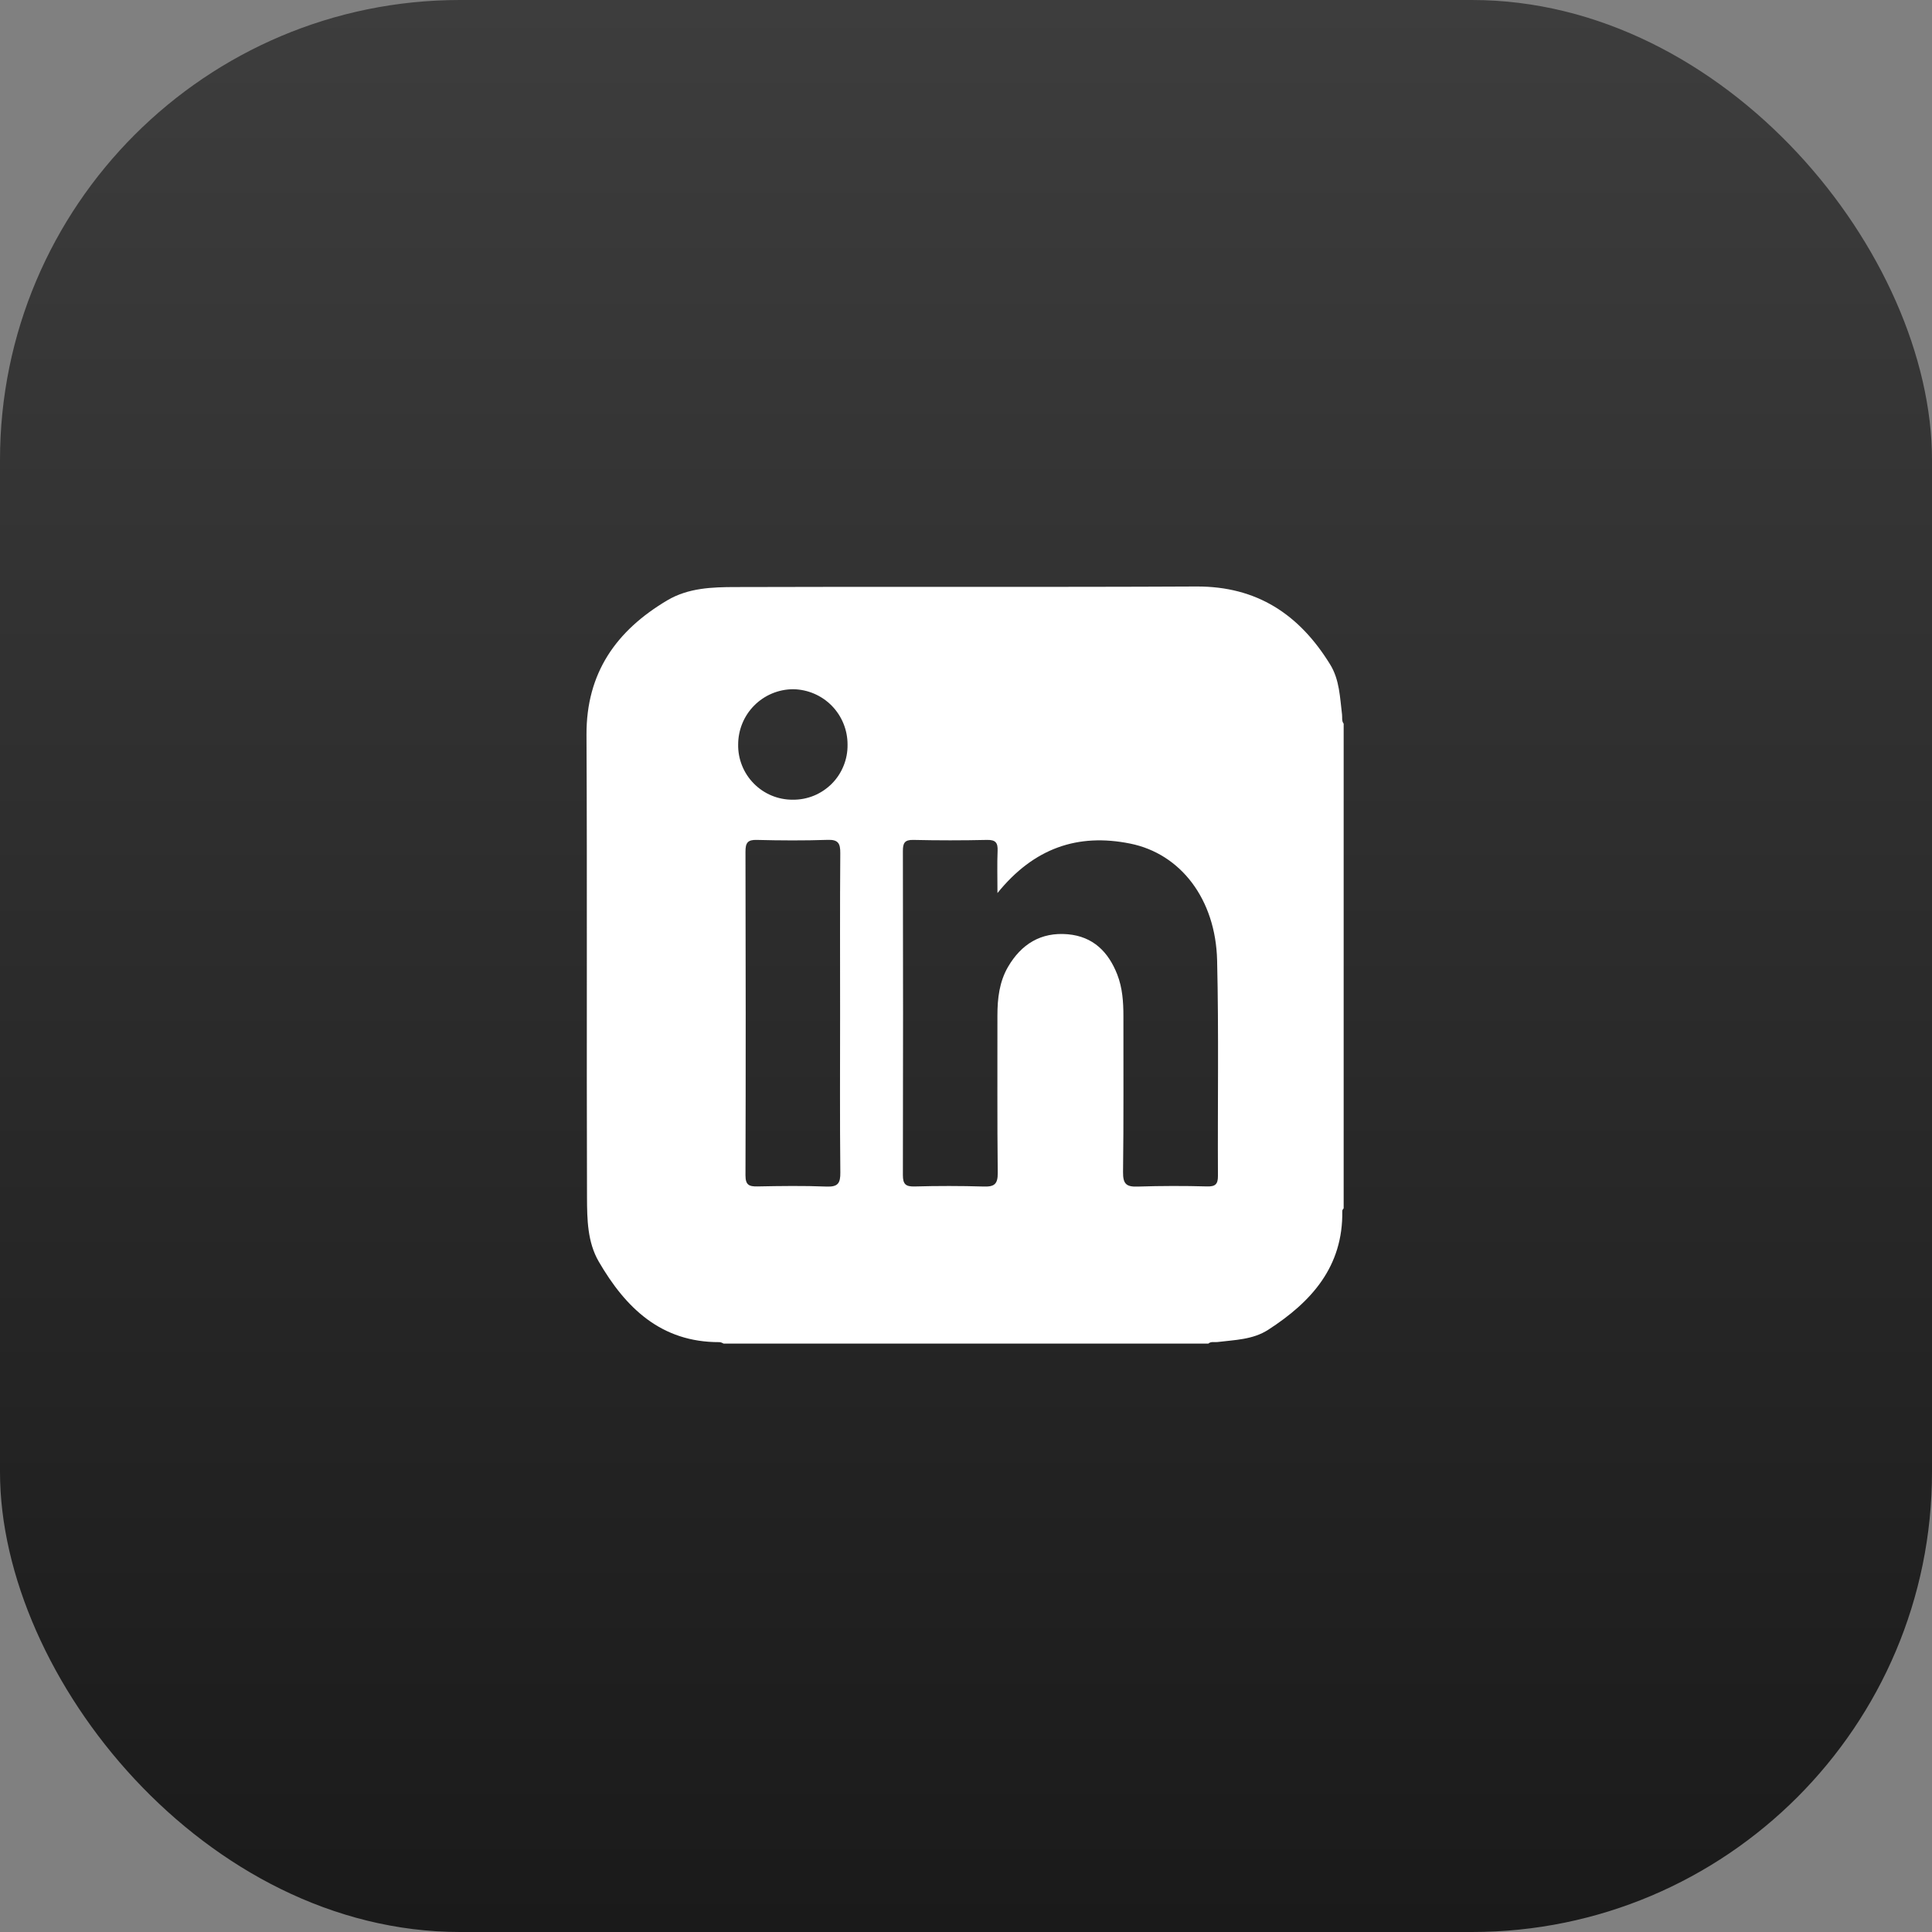 <svg width="42" height="42" viewBox="0 0 42 42" fill="none" xmlns="http://www.w3.org/2000/svg">
<rect x="0" y="0" width="42" height="42" fill="#808080" stroke="none"/>
<rect width="42" height="42" rx="10" fill="url(#paint0_linear_2214_3153)"/>
<g clip-path="url(#clip0_2214_3153)">
<g clip-path="url(#clip1_2214_3153)">
<path fill-rule="evenodd" clip-rule="evenodd" d="M26.477 25.562C26.478 25.744 26.42 25.796 26.243 25.792C25.741 25.778 25.24 25.779 24.738 25.795C24.486 25.805 24.411 25.74 24.414 25.478C24.429 24.35 24.42 23.221 24.422 22.092C24.422 21.782 24.402 21.476 24.288 21.184C24.095 20.692 23.763 20.359 23.213 20.31C22.627 20.259 22.201 20.526 21.913 21.02C21.725 21.344 21.683 21.705 21.683 22.075C21.685 23.215 21.677 24.355 21.69 25.495C21.693 25.741 21.618 25.802 21.383 25.794C20.881 25.779 20.38 25.779 19.878 25.793C19.686 25.797 19.628 25.74 19.628 25.544C19.633 23.196 19.633 20.847 19.628 18.499C19.628 18.331 19.663 18.255 19.853 18.259C20.388 18.271 20.924 18.271 21.46 18.259C21.646 18.256 21.694 18.323 21.687 18.496C21.675 18.777 21.684 19.059 21.684 19.414C22.478 18.432 23.434 18.11 24.57 18.339C25.67 18.561 26.427 19.551 26.459 20.877C26.496 22.437 26.469 24 26.477 25.562ZM17.233 17.385C17.076 17.386 16.92 17.355 16.775 17.295C16.63 17.235 16.498 17.146 16.388 17.034C16.277 16.922 16.19 16.79 16.132 16.644C16.073 16.498 16.044 16.342 16.047 16.185C16.047 15.868 16.172 15.563 16.395 15.338C16.619 15.112 16.923 14.985 17.24 14.983C17.557 14.987 17.86 15.116 18.082 15.342C18.304 15.569 18.427 15.874 18.425 16.191C18.427 16.348 18.398 16.504 18.338 16.65C18.279 16.796 18.192 16.928 18.081 17.039C17.97 17.15 17.837 17.238 17.692 17.298C17.546 17.357 17.39 17.387 17.233 17.385ZM17.97 25.795C17.47 25.775 16.967 25.782 16.466 25.792C16.286 25.795 16.206 25.762 16.206 25.553C16.213 23.206 16.212 20.86 16.206 18.513C16.206 18.324 16.252 18.253 16.452 18.259C16.964 18.272 17.478 18.275 17.99 18.258C18.225 18.249 18.269 18.337 18.267 18.55C18.258 19.712 18.263 20.873 18.263 22.036C18.263 23.186 18.256 24.337 18.268 25.488C18.271 25.722 18.217 25.804 17.97 25.795ZM29.175 15.535C29.128 15.161 29.122 14.777 28.915 14.443C28.248 13.36 27.327 12.743 26.006 12.75C22.666 12.767 19.324 12.75 15.983 12.762C15.481 12.763 14.965 12.78 14.509 13.049C13.396 13.708 12.743 14.629 12.75 15.978C12.766 19.33 12.75 22.682 12.761 26.035C12.763 26.508 12.77 27.002 13.017 27.427C13.602 28.434 14.372 29.181 15.637 29.177C15.673 29.177 15.702 29.194 15.732 29.209H26.268C26.326 29.157 26.398 29.183 26.464 29.175C26.842 29.128 27.234 29.125 27.57 28.908C28.51 28.301 29.2 27.535 29.18 26.326C29.18 26.305 29.194 26.286 29.21 26.268V15.732C29.163 15.672 29.183 15.602 29.175 15.535Z" fill="white"/>
</g>
</g>
<defs>
<linearGradient id="paint0_linear_2214_3153" x1="21" y1="0" x2="21" y2="42" gradientUnits="userSpaceOnUse">
<stop stop-color="#3D3D3D"/>
<stop offset="1" stop-color="#1A1A1A"/>
</linearGradient>
<clipPath id="clip0_2214_3153">
<rect width="22" height="22" fill="white" transform="translate(10 10)"/>
</clipPath>
<clipPath id="clip1_2214_3153">
<rect width="22" height="22" fill="white" transform="translate(10 10)"/>
</clipPath>
</defs>
</svg>
